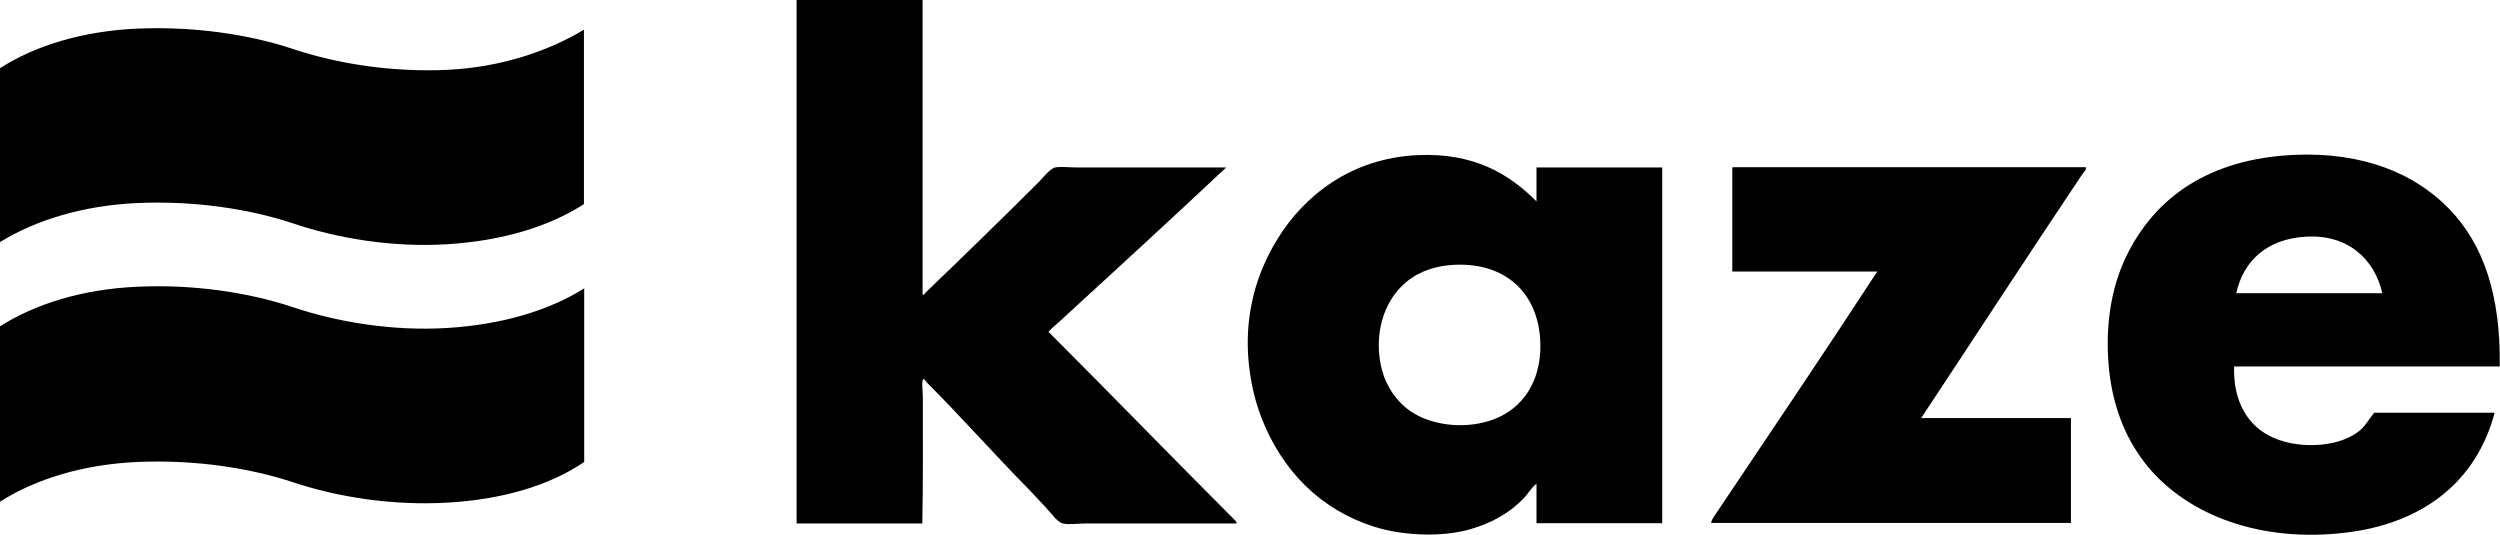 <?xml version="1.0" encoding="UTF-8"?><svg id="_レイヤー_2" xmlns="http://www.w3.org/2000/svg" viewBox="0 0 93.46 20"><defs><style>.cls-1{fill-rule:evenodd;}</style></defs><g id="menu_on"><path class="cls-1" d="m29.77,0h4.72v11.01c.07.03.09-.06.13-.09,1.42-1.36,2.78-2.69,4.18-4.08.17-.17.45-.54.65-.58.22-.04.53,0,.8,0h5.59c-2,1.88-4.16,3.86-6.22,5.75-.1.09-.42.36-.42.4,0,0,.15.15.22.22,2.24,2.24,4.43,4.5,6.65,6.72.07.07.18.16.16.22h-5.68c-.27,0-.58.05-.81,0-.22-.05-.45-.4-.69-.65-.23-.24-.46-.49-.65-.69-1.29-1.31-2.45-2.63-3.76-3.94-.05-.05-.11-.18-.14-.09-.05.12,0,.46,0,.67,0,1.58.01,3.21-.02,4.7h-4.7V0Z"/><path class="cls-1" d="m0,9.05V2.55c1.3-.84,3.09-1.39,5.13-1.48,2.1-.09,4.17.21,5.82.76,1.65.55,3.69.88,5.8.78,2.02-.1,3.79-.72,5.08-1.5v6.52c-1.32.85-3.05,1.37-5.1,1.5-2.09.13-4.15-.23-5.78-.78-1.65-.55-3.71-.85-5.8-.76-2.05.09-3.82.64-5.15,1.46"/><path class="cls-1" d="m57.44,7.54v-1.28h4.7v13.3h-4.7v-1.48c-.21.17-.32.39-.49.56-.5.52-1.15.9-1.97,1.14-1.13.33-2.61.23-3.61-.09-2.02-.64-3.45-2.11-4.21-4.07-.41-1.05-.61-2.4-.47-3.62.14-1.22.54-2.21,1.07-3.07.99-1.61,2.74-3.01,5.22-3.13,2.11-.1,3.44.7,4.46,1.73m-4.68,2.87c-.59.41-.94,1-1.1,1.61-.22.82-.1,1.69.16,2.26.26.56.68,1.05,1.34,1.34.64.28,1.5.38,2.31.18,1.5-.36,2.24-1.66,2.1-3.22-.16-1.73-1.41-2.82-3.36-2.66-.61.05-1.1.25-1.45.49"/><path class="cls-1" d="m93.46,13.7h-9.94c-.04,1.28.49,2.24,1.48,2.67,1.03.45,2.58.34,3.29-.34.18-.18.29-.39.47-.6h4.5c-.68,2.57-2.67,4.13-5.55,4.48-3.18.39-5.9-.64-7.41-2.46-.76-.92-1.28-2.09-1.45-3.58-.17-1.62.06-3.08.63-4.27,1.08-2.24,3.12-3.66,6.27-3.81,2.62-.12,4.55.72,5.8,2.01,1.3,1.33,1.94,3.26,1.9,5.89m-7.28-4.84c-1.4.09-2.3.88-2.57,2.11h5.46c-.29-1.28-1.3-2.22-2.89-2.11"/><path class="cls-1" d="m64.79,6.25h13.19c.02.12-.09.19-.14.27-2.01,3-4.02,6.09-6.02,9.11h5.6v3.92h-13.45c0-.07.07-.19.14-.29,2.01-3,4.09-6.07,6.07-9.11h-5.42v-3.85s0-.05.02-.05"/><path class="cls-1" d="m0,18.74v-6.54c1.3-.83,3.08-1.39,5.12-1.48,2.1-.1,4.17.21,5.82.76,1.63.55,3.71.91,5.8.78,2.05-.13,3.8-.66,5.1-1.48v6.49c-1.29.88-3.05,1.4-5.1,1.52-2.08.12-4.13-.21-5.78-.76-1.66-.55-3.71-.85-5.82-.76-2.05.09-3.83.65-5.13,1.48"/></g></svg>